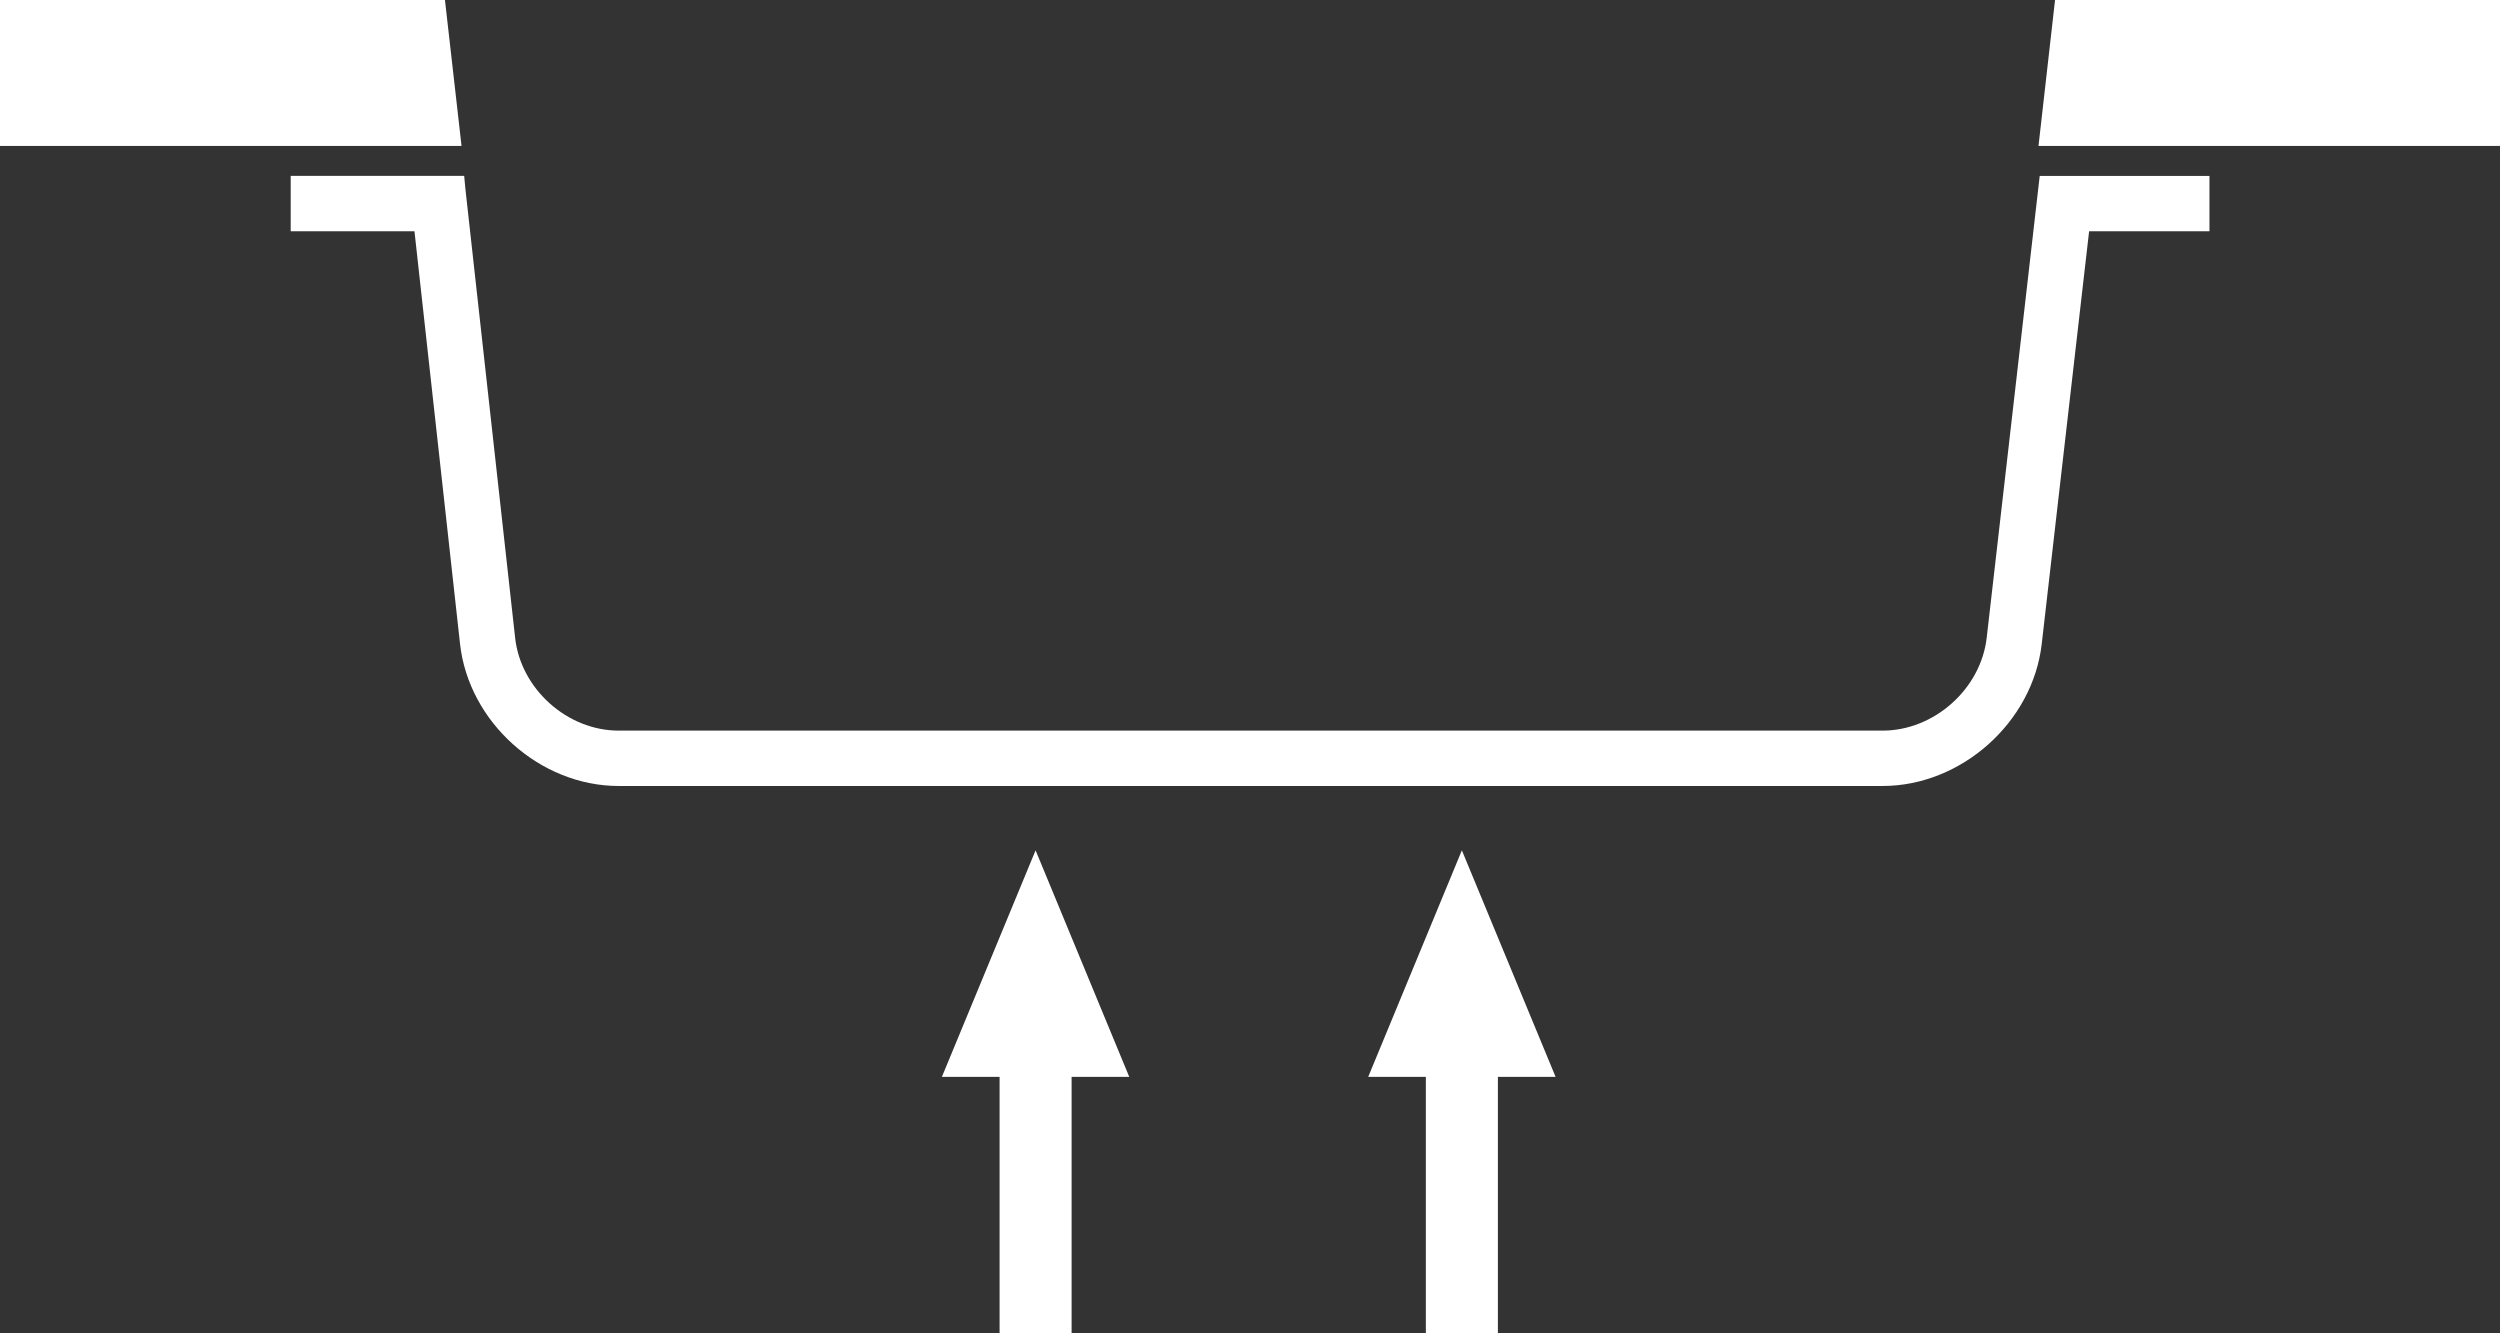 <?xml version="1.0" encoding="utf-8"?>
<!-- Generator: Adobe Illustrator 16.0.3, SVG Export Plug-In . SVG Version: 6.00 Build 0)  -->
<!DOCTYPE svg PUBLIC "-//W3C//DTD SVG 1.1//EN" "http://www.w3.org/Graphics/SVG/1.1/DTD/svg11.dtd">
<svg version="1.1" id="Warstwa_1" xmlns="http://www.w3.org/2000/svg" xmlns:xlink="http://www.w3.org/1999/xlink" x="0px" y="0px"
	 width="90.297px" height="48.15px" viewBox="-0.5 -0.5 90.297 48.15" enable-background="new -0.5 -0.5 90.297 48.15"
	 xml:space="preserve">
<rect x="-0.5" y="-0.5" width="90.297" height="48.15" fill="#333333" stroke="none"/>
<g>
	<polygon fill="#FFFFFF" points="48.918,38.395 51,38.395 51,47.65 53.602,47.65 53.602,38.395 55.686,38.395 52.301,30.213 	"/>
	<polygon fill="#FFFFFF" points="33.52,38.395 35.604,38.395 35.604,47.65 38.205,47.65 38.205,38.395 40.287,38.395 36.904,30.213 
			"/>
	<polygon fill="#FFFFFF" points="15.571,-0.5 -0.5,-0.5 -0.5,4.771 16.17,4.771 	"/>
	<polygon fill="#FFFFFF" points="73.726,-0.5 73.128,4.771 89.797,4.771 89.797,-0.5 	"/>
	<path fill="#FFFFFF" d="M71.257,22.536c-0.212,1.849-1.898,3.353-3.759,3.353H21.846c-1.858,0-3.537-1.504-3.74-3.352L16.308,6.308
		l-0.042-0.455H10v2h4.47l1.646,14.904c0.314,2.83,2.885,5.132,5.729,5.132h45.652c2.844,0,5.422-2.299,5.747-5.125l1.712-14.91
		h4.347v-2h-6.131L71.257,22.536z"/>
</g>
</svg>
